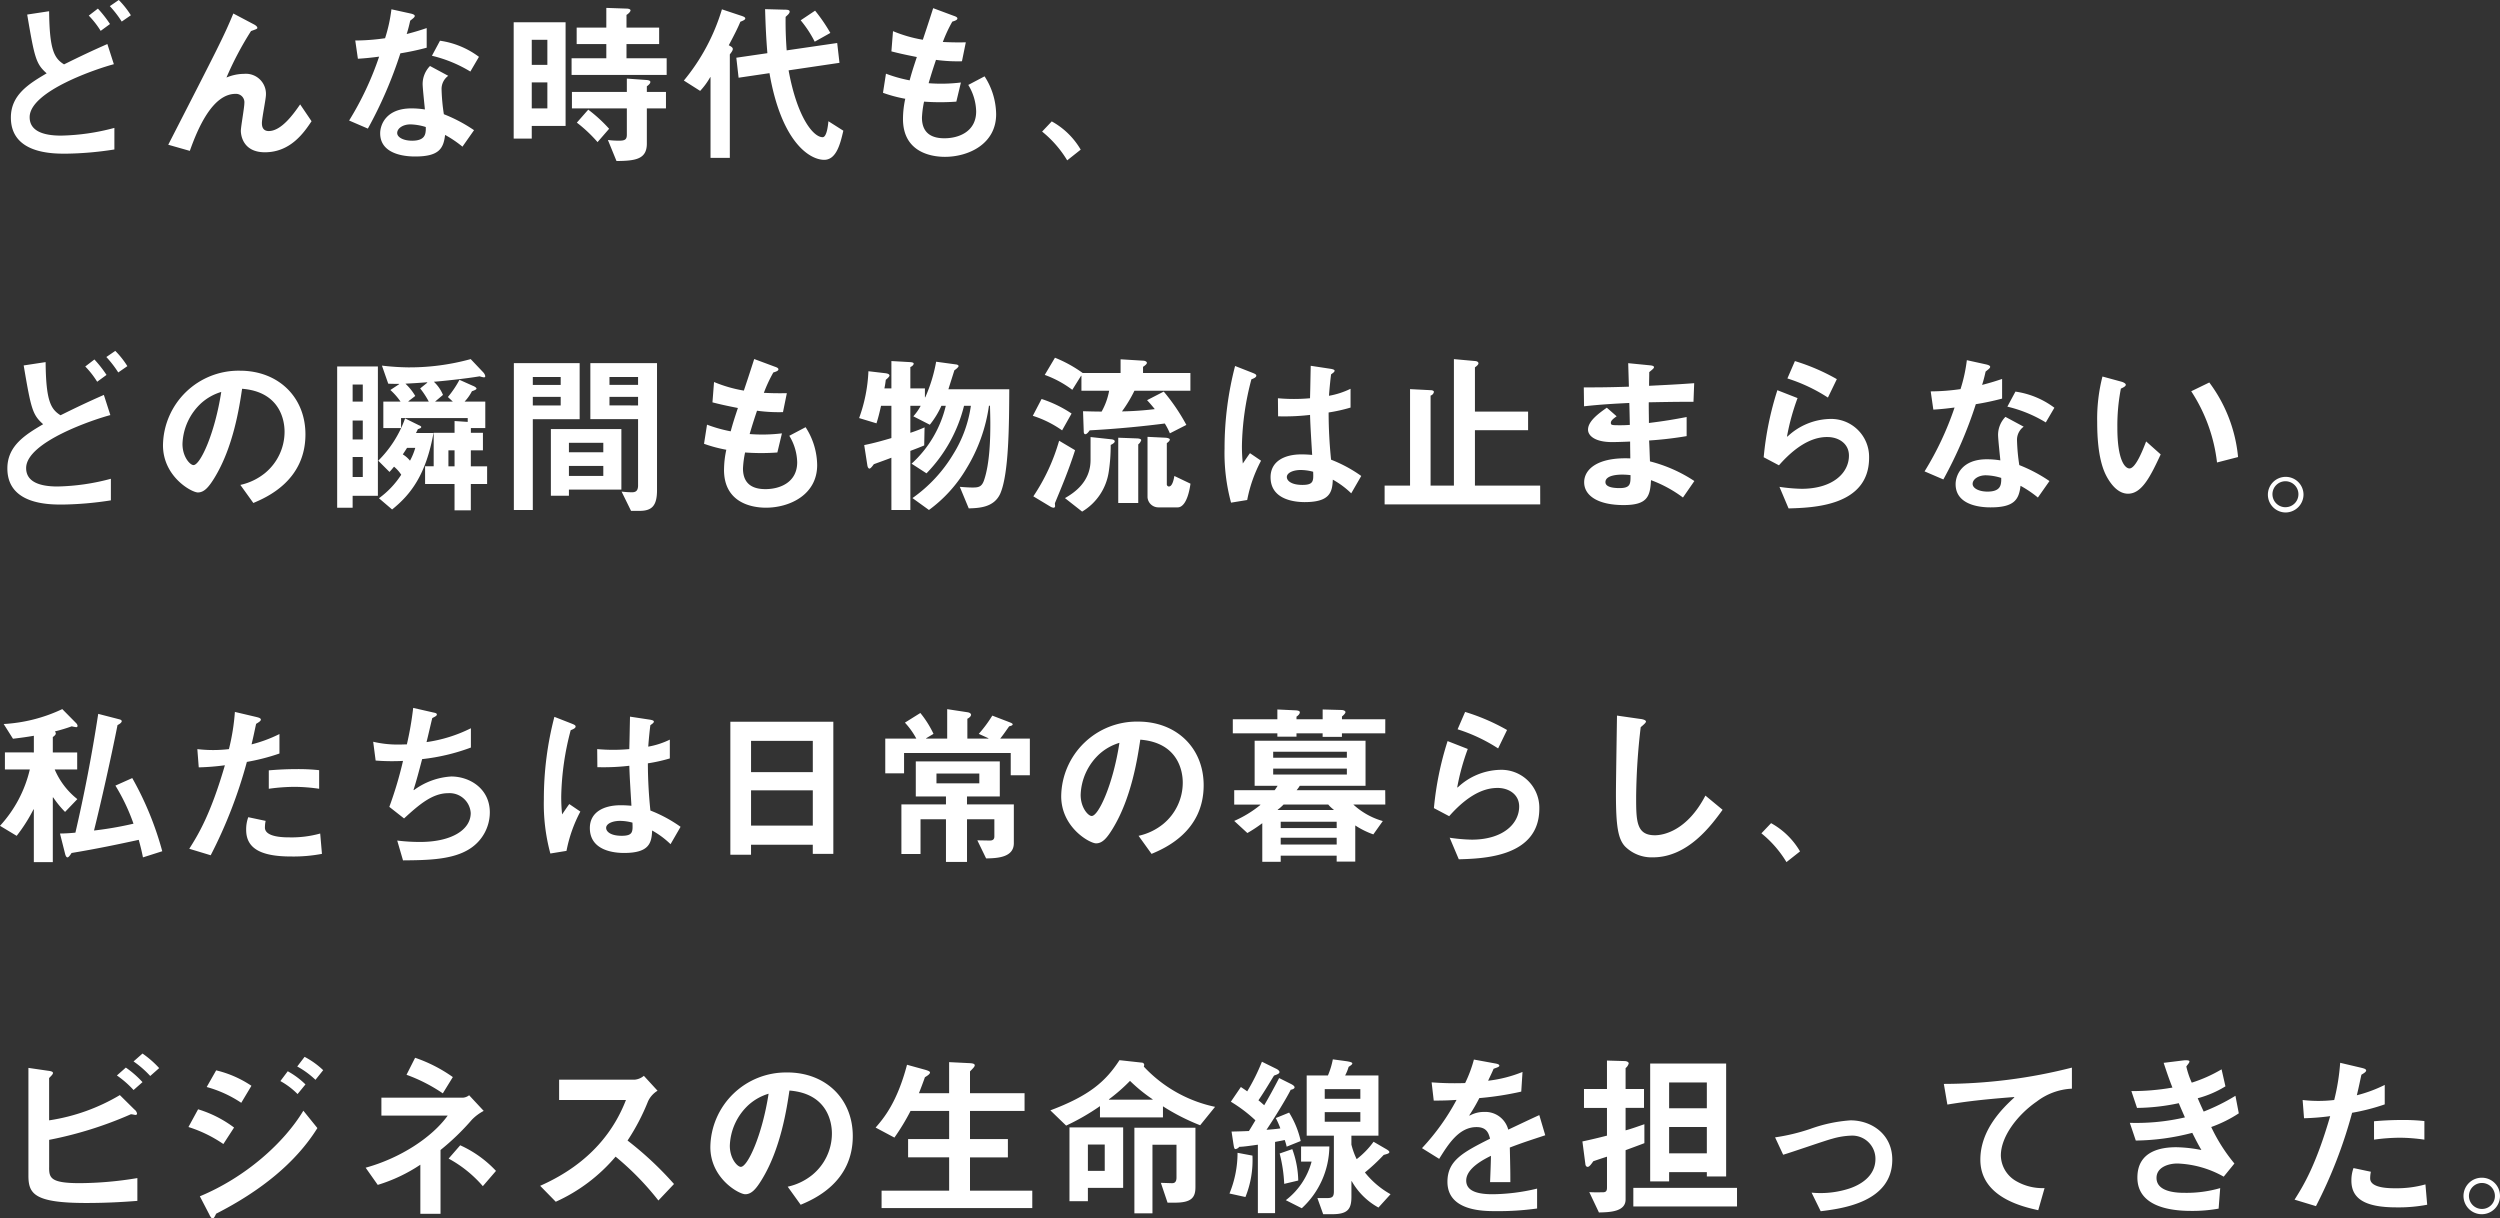 <svg id="text" xmlns="http://www.w3.org/2000/svg" viewBox="0 0 399 194.46">
  <rect x="0" y="0" width="399" height="194.46" fill="#333333" stroke="none"/>
  <path d="M17.556,3.836a18.81,18.81,0,0,0-1.932-2.464l-1.456,1.12a14.14,14.14,0,0,1,1.9,2.436ZM10.5,24.528a53.55,53.55,0,0,0,7.756-.672V20.412a35.116,35.116,0,0,1-8.512,1.232c-2.828,0-5.012-.728-5.012-2.94,0-4.2,10.976-7.812,13.44-8.456l-1.036-3.22c-2.548,1.12-4.312,1.96-6.916,3.248C8.652,9.3,7.9,7.98,7.84,1.792l-3.5.532c1.176,6.944,1.4,7.868,3.108,9.38-2.856,1.68-5.712,3.444-5.712,7.056C1.736,24.528,8.344,24.528,10.5,24.528ZM20.888,2.436A13.949,13.949,0,0,0,18.956,0L17.528.98a16.864,16.864,0,0,1,1.9,2.464ZM37.6,14.98A1.342,1.342,0,0,1,39,16.464c0,.728-.56,3.752-.56,4.424,0,.56.252,3.416,3.836,3.416,4.116,0,6.272-3.192,7.448-4.956l-1.82-2.688c-1.064,1.54-3,4.256-5.012,4.256-1.064,0-1.092-.924-1.092-1.288,0-.756.644-3.836.644-4.508a3.2,3.2,0,0,0-3.5-3.332,7.264,7.264,0,0,0-2.8.588,51.406,51.406,0,0,1,3.92-7.42c.7-.252,1.008-.336,1.008-.5,0-.252-.364-.476-.644-.616L37.24,2.156C35.7,5.88,34.8,7.588,26.852,23.1l3.444.98C31.556,20.524,33.908,14.98,37.6,14.98Zm21.112,5.544A67.87,67.87,0,0,0,63.9,8.512a41.436,41.436,0,0,0,4.2-.9V4.48c-.924.308-1.68.56-3.192.952.224-.7.392-1.372.56-2.128.364-.308.728-.532.728-.756s-.42-.336-.672-.392l-3.052-.672A24.873,24.873,0,0,1,61.46,6.1a33.613,33.613,0,0,1-4.76.364l.42,2.912c1.428-.084,2.52-.224,3.388-.336A49.209,49.209,0,0,1,55.72,19.236ZM76.44,9.072A13.538,13.538,0,0,0,70.224,6.5L68.936,8.9a21.181,21.181,0,0,1,6.132,2.52Zm-8.624,8.4A13.43,13.43,0,0,0,65.66,17.3c-4.032,0-4.984,2.6-4.984,3.976,0,3.7,4.816,3.7,5.6,3.7,3.808,0,4.508-1.288,4.76-3.444a17.915,17.915,0,0,1,2.772,1.876l1.848-2.632a24.285,24.285,0,0,0-4.816-2.548,30.915,30.915,0,0,1-.364-3.92A2.588,2.588,0,0,1,71.54,12.1l-2.912-1.568a4.118,4.118,0,0,0-1.176,2.856C67.452,14.056,67.76,16.856,67.816,17.472Zm.14,3.276c-.056.644-.112,1.708-2.184,1.708-1.372,0-2.38-.532-2.38-1.232,0-.728.9-1.372,2.1-1.372a8.937,8.937,0,0,1,2.464.42ZM106.4,9.3H99.988V7.028H105.2V4.4H99.988V2.38c.336-.2.644-.532.644-.728,0-.168-.28-.28-.644-.28l-3.22-.112V4.4H92.036V7.028h4.732V9.3H91.224v2.66H106.4Zm-.112,5.376h-3.052v-.9c.392-.28.56-.5.56-.7s-.28-.28-.616-.308l-3.136-.224v2.128H91.28V17.3h8.764v4.172c0,.7-.2.98-1.176.98a13.642,13.642,0,0,1-1.848-.112l1.372,3.36c2.968-.028,4.844-.252,4.844-2.772V17.3h3.052ZM95.368,22.68l1.848-2.128A23.588,23.588,0,0,0,93.884,17.5l-1.82,2.072A22.478,22.478,0,0,1,95.368,22.68ZM84.868,20.1h5.4V3.556H81.984V22.12h2.884Zm0-13.748H87.36v4H84.868Zm0,6.8H87.36V17.3H84.868Zm28.532-.84V25.2h3.08V8.68c.308-.392.476-.644.476-.868s-.252-.392-.644-.588c.756-1.428,1.428-2.716,1.848-3.752.42-.168.784-.308.784-.532s-.364-.336-.868-.5l-2.856-.952a32.4,32.4,0,0,1-6.076,11.368l2.6,1.652a11.3,11.3,0,0,0,1.6-2.184Zm19.124-7.056a27.2,27.2,0,0,0-2.436-3.556l-2.3,1.54a17.947,17.947,0,0,1,2.24,3.416ZM117.516,9.212l.364,3.192,4.928-.728c1.9,10.976,6.384,13.832,8.736,13.832,1.988,0,2.6-2.716,3.052-4.648l-2.38-1.512c-.056.588-.252,2.548-.924,2.548-1.484,0-4.06-3.136-5.432-10.668l8.12-1.2-.364-3.164-8.064,1.176c-.084-1.176-.2-3.052-.168-5.348.364-.336.644-.56.644-.84s-.392-.308-.84-.308l-3.08-.084c.084,2.856.168,4.564.364,7.028Zm26.6,9.772c0,5.264,4.424,6.048,6.692,6.048,3.724,0,8.176-2.016,8.176-6.8a11.329,11.329,0,0,0-1.848-6.048l-2.6,1.372a8.435,8.435,0,0,1,1.26,4.228c0,3.164-2.688,4.284-5.068,4.284-1.54,0-3.584-.448-3.584-3.3a15.659,15.659,0,0,1,.336-2.548,35.136,35.136,0,0,0,5.152,0l.728-3.052a26.219,26.219,0,0,1-5.152.112c.532-1.82.868-2.8,1.176-3.724a25.861,25.861,0,0,0,4.144.224l.616-3.024c-1.624.028-2.492,0-3.668-.056a22.807,22.807,0,0,1,1.512-3.248c.476-.14.812-.28.812-.5s-.308-.336-.644-.448l-3.22-1.2c-.98,3.052-1.232,3.78-1.652,5.04a21.554,21.554,0,0,1-4.76-1.372L142.268,8.2c1.2.308,2.184.532,4.06.9-.532,1.6-.812,2.464-1.148,3.724a22.361,22.361,0,0,1-3.78-1.064l-.476,3.052a21.8,21.8,0,0,0,3.556.952A15.269,15.269,0,0,0,144.116,18.984Zm26.208,6.608,2.156-1.708a12.1,12.1,0,0,0-4.62-4.508L166.32,21A17.467,17.467,0,0,1,170.324,25.592ZM13.608,58.492a14.14,14.14,0,0,1,1.9,2.436L17,59.836a18.81,18.81,0,0,0-1.932-2.464ZM9.94,80.528a53.55,53.55,0,0,0,7.756-.672V76.412a35.116,35.116,0,0,1-8.512,1.232c-2.828,0-5.012-.728-5.012-2.94,0-4.2,10.976-7.812,13.44-8.456l-1.036-3.22c-2.548,1.12-4.312,1.96-6.916,3.248-1.568-.98-2.324-2.3-2.38-8.484l-3.5.532c1.176,6.944,1.4,7.868,3.108,9.38-2.856,1.68-5.712,3.444-5.712,7.056C1.176,80.528,7.784,80.528,9.94,80.528ZM20.328,58.436A13.949,13.949,0,0,0,18.4,56l-1.428.98a16.864,16.864,0,0,1,1.9,2.464Zm13.86,17.892c3.08-4.984,4.032-11.48,4.452-14.28,6.048.476,6.776,5.04,6.776,6.832a8.555,8.555,0,0,1-3.136,6.636,9.437,9.437,0,0,1-3.92,1.876l2.072,2.884c2.044-.868,8.316-3.528,8.316-10.948,0-6.02-4.4-10.164-10.444-10.164a12.067,12.067,0,0,0-12.292,11.9c0,5.012,4.564,7.532,5.572,7.532S33.32,77.728,34.188,76.328Zm-3.3-2.1c-.56,0-1.764-1.316-1.764-3.36a9.275,9.275,0,0,1,3.052-6.58,8.389,8.389,0,0,1,3.136-1.736C34.272,69.272,31.948,74.228,30.884,74.228ZM60.312,58.492h-6.5v22.54H56.28v-1.9h4.032ZM57.9,76.132H56.28V72.94H57.9Zm0-5.992H56.28V67.116H57.9Zm0-6.048H56.28V61.376H57.9Zm7.2-5.46a39.539,39.539,0,0,1-4.144-.28l1.008,2.884c.588.028,1.176.028,1.736.028v.056l-1.4.924a10.566,10.566,0,0,1,1.624,1.848H61.18V68.32h2.828v-1.6h10.64v.616l-2.1-.14v1.876H69.216v5.348H67.844v2.828h4.7v4.2h2.6v-4.2h2.6V74.424h-2.6V71.876h1.932v-2.8H75.152V68.32h2.3V64.092h-3.3A7.13,7.13,0,0,0,75.32,62.44c.42-.14.728-.28.728-.42,0-.168-.364-.364-.588-.448l-2.128-.952a16.237,16.237,0,0,1-1.848,2.744l.784.728H69.44l1.26-1.064a6,6,0,0,0-1.456-2.1c1.176-.084,4.984-.476,7.308-.868a3.779,3.779,0,0,0,.672.168c.112,0,.224-.028.224-.2a1.2,1.2,0,0,0-.308-.588l-2.016-2.128A36.744,36.744,0,0,1,65.1,58.632Zm7.448,15.792h-.98V71.876h.98ZM65.184,64.092v-.056l1.092-.84a8.777,8.777,0,0,0-1.568-1.96c.924-.056,1.68-.084,3.444-.224l.056.056-1.148.924a13.62,13.62,0,0,1,1.372,2.1Zm2.044,4.06c0-.112-.168-.2-.42-.308L64.652,66.78a18.041,18.041,0,0,1-4.284,6.748L62.16,75.32c.224-.224.448-.5.728-.84a5.646,5.646,0,0,1,1.148,1.288A14.115,14.115,0,0,1,60.48,79.52l2.1,1.792c3-2.408,5.4-5.544,6.608-12.208h-2.8c.112-.2.2-.392.308-.616C66.976,68.4,67.228,68.32,67.228,68.152Zm-1.792,5.376a4.439,4.439,0,0,0-1.148-1.008c.224-.336.448-.672.672-1.036h1.316A10.114,10.114,0,0,1,65.436,73.528ZM92.512,57.96h-10.5V81.4h3.024v-14.5h7.476Zm-3.024,6.748H85.036V63.336h4.452Zm0-3.276H85.036v-1.26h4.452Zm11.368,17.136a15.022,15.022,0,0,1-1.652-.112l1.512,3.08h1.344c1.96,0,2.8-.784,2.8-3.3V57.96H94.22v8.932h7.616V77.476C101.836,78.428,101.36,78.568,100.856,78.568Zm-3.584-18.4h4.564v1.26H97.272Zm0,4.536V63.336h4.564v1.372Zm1.9,3.78H87.92v10.64H90.8v-.98h8.372Zm-2.884,7.476H90.8v-1.6h5.488Zm0-3.78H90.8V70.672h5.488Zm19.264,2.8c0,5.264,4.424,6.048,6.692,6.048,3.724,0,8.176-2.016,8.176-6.8a11.329,11.329,0,0,0-1.848-6.048l-2.6,1.372a8.435,8.435,0,0,1,1.26,4.228c0,3.164-2.688,4.284-5.068,4.284-1.54,0-3.584-.448-3.584-3.3a15.659,15.659,0,0,1,.336-2.548,35.136,35.136,0,0,0,5.152,0l.728-3.052a26.219,26.219,0,0,1-5.152.112c.532-1.82.868-2.8,1.176-3.724a25.861,25.861,0,0,0,4.144.224l.616-3.024c-1.624.028-2.492,0-3.668-.056a22.807,22.807,0,0,1,1.512-3.248c.476-.14.812-.28.812-.5s-.308-.336-.644-.448l-3.22-1.2c-.98,3.052-1.232,3.78-1.652,5.04a21.554,21.554,0,0,1-4.76-1.372l-.252,3.248c1.2.308,2.184.532,4.06.9-.532,1.6-.812,2.464-1.148,3.724a22.361,22.361,0,0,1-3.78-1.064l-.476,3.052a21.8,21.8,0,0,0,3.556.952A15.269,15.269,0,0,0,115.556,74.984ZM142.268,81.4h3.024V71.96c.756-.28,1.484-.56,2.212-.868l.056-2.884a22.239,22.239,0,0,1-2.268.868V64.764h1.652a8.377,8.377,0,0,1-1.176,1.68l2.632,1.344a13.752,13.752,0,0,0,1.848-3.024h.7a18.143,18.143,0,0,1-5.46,9.24l2.38,1.54a23.494,23.494,0,0,0,5.992-10.78h1.092a19.824,19.824,0,0,1-2.8,7.7,23.028,23.028,0,0,1-6.524,7.028l2.632,1.9a22,22,0,0,0,5.964-6.58,26.158,26.158,0,0,0,3.612-10.052H158c.028.924.056,2.016.056,2.912,0,2.044-.056,6.244-1.008,8.988-.364,1.064-.9,1.148-1.848,1.148-.364,0-1.064-.028-2.016-.112l1.428,3.444c1.6-.056,4.032-.112,5.04-2.38,1.372-3.192,1.4-11.032,1.428-16.632h-9.716c.308-1.008.644-2.016.952-3.024.336-.224.672-.532.672-.672s-.168-.252-.5-.28l-3.08-.42a24.745,24.745,0,0,1-1.736,5.684h-.056V61.992h-2.324V58.576c.308-.112.532-.364.532-.532s-.224-.224-.588-.252l-2.968-.168v4.368h-1.12c.084-.364.168-.9.224-1.372.336-.28.588-.532.588-.672,0-.2-.2-.336-.728-.392l-2.632-.308a24.809,24.809,0,0,1-1.484,7.476l2.772.84c.252-.812.42-1.428.728-2.8h1.652v5.152c-1.232.364-2.688.784-4.34,1.12l.5,3.22c.056.364.2.532.336.532.168,0,.42-.308.7-.7.756-.28,2.324-.84,2.8-1.036ZM171.024,66a19.444,19.444,0,0,0-4.788-2.324l-1.4,2.688a16.943,16.943,0,0,1,4.676,2.324Zm-2.856,15.036a.247.247,0,0,0,.224-.252c0-.14-.028-.308-.028-.476,1.064-2.576,2.184-5.208,3.22-8.456l-2.548-1.512a31.33,31.33,0,0,1-4.116,8.876l2.744,1.652A1.063,1.063,0,0,0,168.168,81.032Zm8.792-5.768a28.346,28.346,0,0,0,.308-4.256c.476-.224.644-.42.644-.56,0-.2-.224-.308-.5-.336l-3.36-.364v3.668c0,3.472-2.6,5.236-4.088,6.076l2.744,2.156A8.908,8.908,0,0,0,176.96,75.264Zm9.6,2.38a.354.354,0,0,1-.336-.392V70.728c.28-.2.476-.392.476-.588,0-.14-.308-.252-.672-.28l-2.884-.14v9.632a1.735,1.735,0,0,0,1.792,1.624h3.052c.5,0,1.54-.476,2.016-3.78l-2.576-1.232C187.348,76.44,187.124,77.644,186.564,77.644ZM166.74,59.836a16.647,16.647,0,0,1,4.4,2.38l1.4-2.24h.056v2.38h4.424a10.657,10.657,0,0,1-1.2,3.332c-1.064,0-1.848-.028-2.968-.056l.112,3.192c0,.308.084.476.252.476.2,0,.42-.224.7-.616,4.62-.252,8.708-.672,11.984-1.092a10.037,10.037,0,0,1,.812,1.568l2.632-1.344a31.152,31.152,0,0,0-3.612-5.32l-2.66,1.372c.448.476.868.98,1.232,1.428a50.462,50.462,0,0,1-5.236.364,21.536,21.536,0,0,0,1.988-3.3h8.932V59.528h-7.56v-.98c.42-.28.616-.476.616-.644,0-.14-.2-.308-.532-.336l-3.668-.224v2.184h-6.048a20.661,20.661,0,0,0-4.424-2.436Zm14.924,11.088a1.416,1.416,0,0,0,.476-.672c0-.14-.2-.252-.616-.28l-3.052-.112V80.276h3.192Zm26.572,9.212c4.032,0,4.4-1.6,4.48-3.584a13.839,13.839,0,0,1,2.94,2.184l1.6-2.772a22.019,22.019,0,0,0-4.816-2.6,74.106,74.106,0,0,1-.392-7.532,26.187,26.187,0,0,0,3.5-.784v-3a12.853,12.853,0,0,1-3.444,1.12c.084-1.176.224-2.576.336-3.416.28-.224.56-.364.56-.588,0-.168-.308-.252-.672-.308l-3.136-.476c-.056,2.548-.056,3.136-.112,5.18a28.472,28.472,0,0,1-5.124,0l.028,2.884a35.364,35.364,0,0,0,5.1-.224c.056,2.016.224,4.4.336,6.384-.308-.028-.98-.084-1.708-.084-2.744,0-4.928,1.12-4.928,3.64C202.776,79.828,206.78,80.136,208.236,80.136Zm-.644-5.124a7.783,7.783,0,0,1,1.988.28c.056,1.456.084,2.1-1.708,2.1s-2.492-.672-2.492-1.26C205.38,75.46,206.388,75.012,207.592,75.012Zm-8.54,4.788a22.274,22.274,0,0,1,2.212-6.272l-1.764-1.2c-.2.252-.98,1.4-1.148,1.652a26.708,26.708,0,0,1-.14-2.884,43.955,43.955,0,0,1,1.512-10.556c.448-.168.784-.336.784-.588,0-.224-.336-.336-.672-.476l-2.716-1.064a51.973,51.973,0,0,0-1.68,13.132,30.337,30.337,0,0,0,1.036,8.68Zm46.76-2.3H235.4V68.656h8.484V65.688H235.4V58.632c.308-.224.56-.448.56-.644s-.2-.336-.5-.364l-3.416-.308V77.5h-3.724V63.14a.766.766,0,0,0,.532-.588c0-.14-.168-.28-.532-.28l-3.276-.168V77.5h-4.06v3h24.836Zm7-12.656c2.8-.308,4.984-.42,7.224-.532.028.672.056,2.1.084,3.5-.392.028-.84.056-1.428.056-1.428,0-1.6,0-1.6-.392,0-.364.42-.672.924-1.036l-1.568-1.372c-1.4.98-3,2.184-3,3.5,0,1.008,1.176,1.988,3.808,1.988.924,0,2.3-.056,2.912-.084,0,1.064.028,2.156.028,2.688-5.264-.224-7.364,1.764-7.364,3.808,0,2.128,2.184,3.64,6.3,3.64,3.808,0,4.228-1.372,4.368-3.976a20.264,20.264,0,0,1,5.1,2.772l1.82-2.632a23.236,23.236,0,0,0-7.084-3.136c-.056-1.232-.084-2.52-.14-3.332a58.708,58.708,0,0,0,5.992-.7V66.556c-2.044.392-3.528.644-6.02.952,0-.924-.028-1.568-.028-3.3,1.568-.028,4.06-.084,7.14-.084l.112-2.968c-2.94.224-5.1.308-7.2.42,0-.728.028-1.456.028-2.184.42-.364.756-.588.756-.784,0-.224-.364-.28-.7-.308l-3.416-.336.112,3.752c-3.36.112-5.32.112-7.2.112ZM258.468,77.9c-.952,0-2.24-.14-2.24-.952,0-1.176,2.212-1.2,2.716-1.2a11.386,11.386,0,0,1,1.288.084C260.232,77.2,260.26,77.9,258.468,77.9Zm33.208-8.148c1.652,0,3.416.952,3.416,2.968,0,2.772-2.6,5.292-7.56,5.292A26.7,26.7,0,0,1,284,77.7l1.456,3.444c3.864-.112,12.852-.336,12.852-8.092a6.055,6.055,0,0,0-6.244-6.188,10.206,10.206,0,0,0-6.8,2.828l-.056-.056a36.3,36.3,0,0,1,1.68-6.1l-3.22-1.26a50.045,50.045,0,0,0-2.184,10.7l2.436,1.288C287.616,70.056,290.36,69.748,291.676,69.748Zm1.484-9.24a32.6,32.6,0,0,0-6.692-2.884l-1.2,2.772a26.522,26.522,0,0,1,6.468,3.052Zm26.376,3.108V60.48c-.924.308-1.68.56-3.192.952.224-.7.392-1.372.56-2.128.364-.308.728-.532.728-.756s-.42-.336-.672-.392l-3.052-.672A24.873,24.873,0,0,1,312.9,62.1a33.613,33.613,0,0,1-4.76.364l.42,2.912c1.428-.084,2.52-.224,3.388-.336a49.209,49.209,0,0,1-4.788,10.192l3,1.288a67.87,67.87,0,0,0,5.18-12.012A41.436,41.436,0,0,0,319.536,63.616Zm-.28,9.856A13.43,13.43,0,0,0,317.1,73.3c-4.032,0-4.984,2.6-4.984,3.976,0,3.7,4.816,3.7,5.6,3.7,3.808,0,4.508-1.288,4.76-3.444a17.915,17.915,0,0,1,2.772,1.876l1.848-2.632a24.285,24.285,0,0,0-4.816-2.548,30.915,30.915,0,0,1-.364-3.92A2.588,2.588,0,0,1,322.98,68.1l-2.912-1.568a4.118,4.118,0,0,0-1.176,2.856C318.892,70.056,319.2,72.856,319.256,73.472Zm.14,3.276c-.056.644-.112,1.708-2.184,1.708-1.372,0-2.38-.532-2.38-1.232,0-.728.9-1.372,2.1-1.372a8.937,8.937,0,0,1,2.464.42Zm8.484-11.676a13.538,13.538,0,0,0-6.216-2.576L320.376,64.9a21.181,21.181,0,0,1,6.132,2.52Zm16.968,7.448-2.324-2.072c-.476,1.232-1.652,4.312-2.66,4.312-.7,0-1.932-1.288-1.932-6.468a30.873,30.873,0,0,1,.56-6.272c.448-.2.784-.392.784-.616s-.448-.42-.644-.476l-3.08-.84a27.3,27.3,0,0,0-.84,7.28c0,5.628,1.036,7.868,1.652,8.932.56.952,1.652,2.492,3.276,2.492C341.88,78.792,343.252,75.936,344.848,72.52Zm12.348.42a23.553,23.553,0,0,0-4.592-11.9l-2.884,1.4a26.2,26.2,0,0,1,4.116,11.368Zm10.444,5.936a2.843,2.843,0,1,0-2.856,2.912A2.88,2.88,0,0,0,367.64,78.876Zm-2.856,2.072a2.072,2.072,0,1,1,2.044-2.072A2.061,2.061,0,0,1,364.784,80.948ZM5.4,129.164v8.428H8.428V127.26h.056a16.567,16.567,0,0,0,1.9,2.324l1.96-2.044a12.02,12.02,0,0,1-3.612-4.732H12.32v-2.716H8.428v-2.464c.28-.168.476-.42.476-.532a.532.532,0,0,0-.14-.364,25.839,25.839,0,0,0,2.688-.812,6.277,6.277,0,0,0,.728.14.21.21,0,0,0,.2-.2.721.721,0,0,0-.2-.42l-2.24-2.268a25.034,25.034,0,0,1-9.352,2.38l1.484,2.352c1.68-.2,2.688-.364,3.332-.476v2.66H.784v2.716H4.76A20.032,20.032,0,0,1,0,131.8l2.66,1.6a25.759,25.759,0,0,0,2.688-4.228Zm13.02-3.78a31.22,31.22,0,0,1,2.884,6.076,56.635,56.635,0,0,1-6.3,1.092c1.12-4.48,2.716-11.592,3.752-16.828.42-.2.672-.448.672-.616s-.168-.252-.392-.308l-3.36-.868c-1.008,6.58-2.24,12.908-3.64,18.956-.5.056-1.6.14-2.464.14l.84,3.332c.084.28.2.476.364.476s.42-.336.644-.7c3.892-.644,7.392-1.372,10.724-2.1.336,1.232.5,1.932.672,2.8l3.08-.98a50.6,50.6,0,0,0-4.788-11.676ZM42.9,122.948v2.94a30.572,30.572,0,0,1,4.172-.308,28.483,28.483,0,0,1,3.864.308V122.92a31.386,31.386,0,0,0-3.7-.168C45.248,122.752,43.6,122.892,42.9,122.948Zm-.616,9.128a4.865,4.865,0,0,1,.112-1.064l-2.772-.588a5.658,5.658,0,0,0-.336,2.016c0,2.912,2.24,4.256,7.168,4.256a24.411,24.411,0,0,0,4.928-.42l-.28-3.248a16.889,16.889,0,0,1-4.844.616C45.36,133.644,42.28,133.644,42.28,132.076ZM33.628,136.5A74.89,74.89,0,0,0,39.4,121.6,33.32,33.32,0,0,0,44.6,120.26v-3.108a21.9,21.9,0,0,1-4.452,1.652c.364-1.512.532-2.408.728-3.276.364-.224.756-.448.756-.672,0-.252-.392-.336-.7-.42l-3.444-.812a34.2,34.2,0,0,1-.952,5.936,21.668,21.668,0,0,1-5.04,0l.224,2.912a38.085,38.085,0,0,0,4.172-.336c-2.268,7.812-4.228,11.032-5.684,13.328Zm44.548-6.832c0-3.836-3.248-5.74-6.16-5.74a11.118,11.118,0,0,0-5.964,2.184L66,126.056c.476-1.484.84-2.884,1.372-4.9a32.191,32.191,0,0,0,7.784-1.848v-3.08a23.055,23.055,0,0,1-7.084,2.212c.168-.616.84-3.584.924-3.836.308-.168.728-.336.728-.56,0-.252-.364-.28-.588-.336l-3.192-.728a51.654,51.654,0,0,1-1.008,5.824c-.336,0-.812.028-1.4.028a17.144,17.144,0,0,1-3.976-.448l.392,3a34.022,34.022,0,0,0,4.368.056,61.072,61.072,0,0,1-2.184,7.336l2.352,1.848c2.436-2.24,4.536-4.032,7.056-4.032a3.386,3.386,0,0,1,3.584,3.164c0,2.688-3.08,4.62-8.092,4.62a29.539,29.539,0,0,1-3.64-.224l.924,3.164c4.032-.028,7.924-.112,10.612-1.82A6.914,6.914,0,0,0,78.176,129.668Zm13.692-13.72c0-.224-.336-.336-.672-.476l-2.716-1.064A51.973,51.973,0,0,0,86.8,127.54a30.337,30.337,0,0,0,1.036,8.68l2.576-.42a22.274,22.274,0,0,1,2.212-6.272l-1.764-1.2c-.2.252-.98,1.4-1.148,1.652a26.708,26.708,0,0,1-.14-2.884,43.955,43.955,0,0,1,1.512-10.556C91.532,116.368,91.868,116.2,91.868,115.948Zm11.536,5.88a26.187,26.187,0,0,0,3.5-.784v-3a12.853,12.853,0,0,1-3.444,1.12c.084-1.176.224-2.576.336-3.416.28-.224.56-.364.56-.588,0-.168-.308-.252-.672-.308l-3.136-.476c-.056,2.548-.056,3.136-.112,5.18a28.472,28.472,0,0,1-5.124,0l.028,2.884a35.364,35.364,0,0,0,5.1-.224c.056,2.016.224,4.4.336,6.384-.308-.028-.98-.084-1.708-.084-2.744,0-4.928,1.12-4.928,3.64,0,3.668,4,3.976,5.46,3.976,4.032,0,4.4-1.6,4.48-3.584a13.839,13.839,0,0,1,2.94,2.184l1.6-2.772a22.019,22.019,0,0,0-4.816-2.6A74.106,74.106,0,0,1,103.4,121.828Zm-4.172,11.564c-1.792,0-2.492-.672-2.492-1.26,0-.672,1.008-1.12,2.212-1.12a7.783,7.783,0,0,1,1.988.28C101,132.748,101.024,133.392,99.232,133.392ZM133,136.276V115.192H116.564v21.224h3.3v-1.6h9.856v1.456Zm-13.132-18.032h9.856v4.984h-9.856Zm0,13.524V126.14h9.856v5.628Zm36.344-14.644,1.54.7v.056h-3.36v-3.164c.392-.2.588-.448.588-.644,0-.168-.2-.336-.532-.392l-3.276-.5v4.7h-3.36v-.056l1.176-.7a16.156,16.156,0,0,0-2.1-3.332l-2.464,1.54a12.356,12.356,0,0,1,1.82,2.548h-4.956v5.544h3v-3.248h17.024v3.556h3.052V117.88h-4.732c.5-.616.952-1.288,1.428-1.96.364-.084.56-.168.56-.308s-.2-.224-.476-.336l-2.772-1.064A20.706,20.706,0,0,1,156.212,117.124ZM158,134.148c-.672,0-1.344-.028-2.016-.028l1.4,2.884c1.848-.028,4.424-.168,4.424-2.436V128.38h-7.476v-1.26h5.236v-5.6H146.16v5.6h4.816v1.26h-7.112V136.3h3.052V130.76h4.06v6.8h3.36v-6.8H158.7V133.5C158.7,133.9,158.508,134.148,158,134.148Zm-8.54-9.128v-1.568H156.3v1.568Zm36.176,6.5a9.437,9.437,0,0,1-3.92,1.876l2.072,2.884c2.044-.868,8.316-3.528,8.316-10.948,0-6.02-4.4-10.164-10.444-10.164a12.067,12.067,0,0,0-12.292,11.9c0,5.012,4.564,7.532,5.572,7.532s1.736-.868,2.6-2.268c3.08-4.984,4.032-11.48,4.452-14.28,6.048.476,6.776,5.04,6.776,6.832A8.555,8.555,0,0,1,185.64,131.516Zm-11.4-1.288c-.56,0-1.764-1.316-1.764-3.36a9.275,9.275,0,0,1,3.052-6.58,8.389,8.389,0,0,1,3.136-1.736C177.632,125.272,175.308,130.228,174.244,130.228Zm46.844-4.116h-14.14a5.044,5.044,0,0,0,.5-.7h10.5v-7.2h-17.7v7.2h3.668c-.168.252-.28.448-.476.7H196.98v2.3h4.172v.056a17.972,17.972,0,0,1-4.172,2.548l2.1,1.932a22.633,22.633,0,0,0,2.38-1.568v6.16h2.94v-.98h8.932v.952H216.3V131.74a13.169,13.169,0,0,0,2.884,1.428l1.512-2.128a11.574,11.574,0,0,1-4.7-2.632h5.1ZM203.2,119.98h11.76v.952H203.2Zm0,3.64v-.952h11.76v.952Zm.728,5.656v-.056a6.4,6.4,0,0,0,.924-.812h7.14a4.809,4.809,0,0,0,.868.812v.056Zm9.408,5.516H204.4V133.7h8.932Zm0-2.632H204.4v-1.008h8.932Zm7.756-17.36h-6.916v-.448c.252-.2.56-.5.56-.7,0-.14-.2-.308-.588-.336l-3.052-.084V114.8H206.92v-.42c.336-.224.532-.476.532-.7,0-.168-.2-.28-.644-.308l-2.94-.14V114.8h-7.112v2.24h7.112v.532h3.052v-.532h4.172v.56h3.08v-.56h6.916Zm19.432,1.708a32.6,32.6,0,0,0-6.692-2.884l-1.2,2.772a26.522,26.522,0,0,1,6.468,3.052Zm-5.628,17.5a26.7,26.7,0,0,1-3.528-.308l1.456,3.444c3.864-.112,12.852-.336,12.852-8.092a6.055,6.055,0,0,0-6.244-6.188,10.206,10.206,0,0,0-6.8,2.828l-.056-.056a36.3,36.3,0,0,1,1.68-6.1l-3.22-1.26a50.045,50.045,0,0,0-2.184,10.7l2.436,1.288c3.7-4.2,6.44-4.508,7.756-4.508,1.652,0,3.416.952,3.416,2.968C242.452,131.488,239.848,134.008,234.892,134.008Zm29.232-.7c-2.968,0-3-2.24-3-6.132a101.428,101.428,0,0,1,.728-11.116c.42-.364.84-.7.84-.9,0-.252-.588-.392-.924-.42l-3.7-.532c-.028,2.016-.168,10.612-.168,12.432,0,5.1.308,7.224,1.456,8.456a6,6,0,0,0,4.452,1.736c5.628,0,9.38-5.208,11.116-7.588l-2.744-2.268C269.276,132.58,265.5,133.308,264.124,133.308Zm23.156,2.576a12.1,12.1,0,0,0-4.62-4.508L281.12,133a17.467,17.467,0,0,1,4,4.592Zm-267.2,34.5-1.428,1.26a15.72,15.72,0,0,1,2.66,2.324l1.428-1.26A15.72,15.72,0,0,0,20.076,170.38Zm2.66-2.24-1.428,1.26a15.9,15.9,0,0,1,2.66,2.324l1.428-1.26A15.72,15.72,0,0,0,22.736,168.14Zm-14.9,18.2v-4.424a61.314,61.314,0,0,0,13.048-4.088c.2,0,.616.112.728.112.168,0,.252-.084.252-.224a1.045,1.045,0,0,0-.42-.644l-2.324-2.3A31.038,31.038,0,0,1,7.84,178.808V172.06c.252-.28.616-.588.616-.812s-.364-.308-.84-.364l-3.08-.448v17.192c0,2.884.9,4.368,9.212,4.368,2.716,0,5.4-.112,8.176-.336v-3.64a57.083,57.083,0,0,1-9.212.812C8.092,188.832,7.84,187.992,7.84,186.34Zm39.648-11.732,1.26-1.54a12.867,12.867,0,0,0-2.828-2.1l-1.176,1.568A11.973,11.973,0,0,1,47.488,174.608Zm-.056-4.4a13.684,13.684,0,0,1,2.912,2.128l1.232-1.54a13.048,13.048,0,0,0-2.968-2.128Zm-10.08,9.744a18.5,18.5,0,0,0-5.74-2.912l-1.54,2.828a20.958,20.958,0,0,1,5.572,2.716Zm2.772-6.664a17.28,17.28,0,0,0-5.628-2.464l-1.512,2.66a18.783,18.783,0,0,1,5.516,2.52Zm-8.232,17.64,1.456,2.8c.14.28.336.728.588.728.224,0,.364-.364.56-.756,7.14-3.64,12.74-8.176,16.156-13.664l-2.24-2.772C45.332,182.392,39.228,187.88,31.892,190.932Zm43.456-12.264A7.458,7.458,0,0,1,77.2,177.3L74.872,174.8a1.787,1.787,0,0,1-1.008.392H60.872v2.856H71.456c-2.52,3.5-7.588,6.8-13.1,8.316l1.932,2.744a25.607,25.607,0,0,0,6.8-3.22v7.84h3.22V183.54A38.847,38.847,0,0,0,75.348,178.668Zm-1.9,4.116L71.6,184.912a19.4,19.4,0,0,1,5.46,4.4l2.1-2.436A17.9,17.9,0,0,0,73.444,182.784ZM70.672,174.5l1.6-2.6a23.536,23.536,0,0,0-6.02-3.08l-1.372,2.716A25.883,25.883,0,0,1,70.672,174.5Zm29.484,7.532a34.378,34.378,0,0,0,3.276-6.272,3.9,3.9,0,0,1,1.512-1.68l-2.184-2.38a2.636,2.636,0,0,1-1.456.616H89.236v3.248H99.9c-1.764,4.536-5.4,10.024-13.692,13.692L88.7,191.8a27.085,27.085,0,0,0,9.548-7.2,44.657,44.657,0,0,1,6.832,7l2.492-2.632A53.817,53.817,0,0,0,100.156,182.028Zm25.508-10.864a12.067,12.067,0,0,0-12.292,11.9c0,5.012,4.564,7.532,5.572,7.532s1.736-.868,2.6-2.268c3.08-4.984,4.032-11.48,4.452-14.28,6.048.476,6.776,5.04,6.776,6.832a8.555,8.555,0,0,1-3.136,6.636,9.437,9.437,0,0,1-3.92,1.876l2.072,2.884c2.044-.868,8.316-3.528,8.316-10.948C136.108,175.308,131.712,171.164,125.664,171.164Zm-7.42,15.064c-.56,0-1.764-1.316-1.764-3.36a9.275,9.275,0,0,1,3.052-6.58,8.389,8.389,0,0,1,3.136-1.736C121.632,181.272,119.308,186.228,118.244,186.228Zm36.568-1.512h6.048V181.8h-6.048V177.3h8.708v-2.828h-8.708V171c.392-.42.756-.728.756-.98s-.364-.308-.7-.336l-3.388-.168v4.956h-4.816c.168-.42.756-1.96.952-2.548.476-.28.812-.532.812-.756,0-.168-.28-.28-.728-.42l-2.94-.812c-1.6,6.076-3.752,8.568-5.012,10.024l3,1.6a35.19,35.19,0,0,0,2.576-4.256h6.16V181.8h-6.552v2.912h6.552v5.32H140.7v2.772h24.052v-2.772h-9.94ZM182.56,170.24c0-.056.056-.2.056-.28a.37.37,0,0,0-.364-.364l-3.584-.392c-2.184,3.36-4.76,5.656-11.032,8.008l2.52,2.436a36.618,36.618,0,0,0,5.4-3.108v1.792h10.052v-1.764a33.931,33.931,0,0,0,5.936,3.024l2.38-2.94A21.69,21.69,0,0,1,182.56,170.24Zm1.4,5.264h-6.972v-.056a27.765,27.765,0,0,0,3.36-2.94,25.629,25.629,0,0,0,3.612,2.94Zm-2.912,18.144h2.884V182.7h3.836v5.236c0,.9-.5.9-.756.9l-1.736-.056,1.064,3.164h1.176c2.6,0,3.276-.784,3.276-2.464v-9.492h-9.744Zm-10.36-1.932h2.94v-2.128h5.628v-9.66h-8.568Zm2.94-9.044h2.688v4.2h-2.688Zm44.212,4.452a30.439,30.439,0,0,0,3-2.8c.5-.14.9-.224.9-.448,0-.2-.392-.42-.644-.56l-1.876-1.092A13.4,13.4,0,0,1,216.524,185a11.66,11.66,0,0,1-.84-2.324v-1.428H220v-9.6h-5.32a6.987,6.987,0,0,0,.56-1.372c.28-.2.588-.364.588-.56s-.56-.28-.84-.336l-2.268-.308a12.534,12.534,0,0,1-.784,2.576h-3.388v9.6h4.34v8.9c0,.84-.252,1.064-1.064,1.064h-1.568l.924,2.576h1.4c2.436,0,3.108-.728,3.108-2.772v-2.492h.056a10.961,10.961,0,0,0,4.256,4.2l1.932-2.128A13.888,13.888,0,0,1,217.84,187.124Zm-6.412-13.3h5.684v1.54h-5.684Zm0,5.208v-1.54h5.684v1.54Zm-5.18,4.368-2.016.7a23.421,23.421,0,0,1,.728,4.844l2.24-.532A15.3,15.3,0,0,0,206.248,183.4Zm-10.024,7.084,2.548.56a15.691,15.691,0,0,0,1.12-6.608l-2.38-.448A17.1,17.1,0,0,1,196.224,190.484Zm9.128-7.476,2.24-.9a14.478,14.478,0,0,0-1.848-4.536l-2.128.868a13.22,13.22,0,0,1,.728,1.652c-.728.112-1.484.168-2.212.224,1.316-1.96,3.22-5.068,3.864-6.384.28-.056.616-.168.616-.392s-.336-.42-.616-.56l-1.848-.924c-.84,1.624-1.652,3.108-2.38,4.34-.168-.14-.616-.56-.924-.784,1.036-1.512,1.96-3.108,2.492-3.948.476-.168.868-.308.868-.56s-.392-.476-.588-.56l-2.212-1.092a32.337,32.337,0,0,1-2.352,4.732c-.28-.224-.812-.56-1.008-.7l-1.6,2.352a22.947,22.947,0,0,1,3.92,2.968c-.42.7-.7,1.176-1.036,1.708-.812.028-1.2.056-2.772.084l.28,1.848c.112.7.14.952.364.952a.977.977,0,0,0,.588-.364c.7,0,2.3-.252,2.968-.336v10.92H203.5V182.252c.7-.14,1.092-.2,1.54-.308A8.128,8.128,0,0,1,205.352,183.008Zm2.3-.028v2.408h1.68a11.462,11.462,0,0,1-4.116,6.16l2.548,1.288a13.56,13.56,0,0,0,4.4-9.856Zm33.4,5.684c0-1.4,0-1.82-.084-5.516,2.184-.84,3.724-1.316,5.656-1.96l-.952-3.22c-1.9.868-4.228,1.988-4.956,2.324a3.776,3.776,0,0,0-3.808-2.828,4.73,4.73,0,0,0-2.352.588L234.5,178a26.9,26.9,0,0,0,1.6-2.744,48.9,48.9,0,0,0,6.692-1.036l.2-3.136a20.978,20.978,0,0,1-5.488,1.4c.308-.672.672-1.4.868-1.9.392-.168.924-.28.924-.5s-.364-.308-.7-.364l-3.36-.616a20.562,20.562,0,0,1-1.4,3.752,47.976,47.976,0,0,1-5.348-.112l.336,2.912c1.764,0,2.828-.056,3.64-.112a35.976,35.976,0,0,1-5.516,7.7l2.744,1.708c1.512-2.436,3.192-5.068,5.964-5.068,1.652,0,1.932,1.008,2.156,1.848-4.312,2.184-6.8,3.472-6.8,6.888,0,4.676,5.768,4.676,7.672,4.676a44.619,44.619,0,0,0,6.636-.42V189.7a31.261,31.261,0,0,1-7.112.9c-2.072,0-4.2-.364-4.2-2.184,0-1.988,2.884-3.416,3.948-3.948-.028,1.512-.084,2.772-.14,4.2Zm19.628,3.892h16.548v-2.968H260.68Zm14.812-4.788V169.736H263.368v18.816h3.024v-1.484h6.02v.7Zm-9.1-15.008h6.02v4.116h-6.02Zm0,11.312v-4.2h6.02v4.2Zm-3.948-4.648c-.98.336-2.044.728-3,.98V176.82h2.94V173.8h-2.94v-3.332a1.39,1.39,0,0,0,.5-.756c0-.168-.224-.336-.588-.364l-2.884-.084V173.8h-3.668v3.024h3.668v4.424c-1.092.28-2.688.672-3.92.924l.476,3.64c.028.252.168.42.364.42.224,0,.476-.28.9-.9.728-.252,1.4-.476,2.184-.728v4.928c0,.56-.168.756-.7.756-.616,0-1.288.028-2.128-.028l1.54,3.248c1.9-.028,4.256-.168,4.256-2.072v-7.868c.9-.336,2.128-.784,3-1.12Zm32.9-.616a23.549,23.549,0,0,0-6.44,1.372,31.6,31.6,0,0,1-5.6,1.344l1.288,2.772c1.288-.364,6.636-2.24,7.812-2.548a12.159,12.159,0,0,1,3.024-.5,3.7,3.7,0,0,1,3.892,3.724c0,2.884-2.632,4.2-4.116,4.7a14.808,14.808,0,0,1-6.076.672l1.456,2.968c3.388-.42,11.424-1.428,11.424-8.232C302.008,181.02,298.7,178.808,295.344,178.808Zm15.456-2.52c3.024-.5,5.908-.84,10.64-1.2l.056.056c-1.82,1.68-5.432,5.124-5.432,9.94,0,6.048,6.888,7.532,9.24,8.064l1.008-3.528a8.4,8.4,0,0,1-4.676-1.2,4.819,4.819,0,0,1-2.3-4c0-3.052,2.688-6.524,5.74-8.624a9.972,9.972,0,0,1,5.6-2.044v-3.36a83.243,83.243,0,0,1-20.44,2.6Zm45.976-1.4a31.629,31.629,0,0,1-5.068,2.52c-.532-1.148-.672-1.484-.952-2.128a16.5,16.5,0,0,0,4.424-1.9l-.616-2.716a22.681,22.681,0,0,1-4.76,2.128,13.292,13.292,0,0,1-.868-2.576c.2-.308.5-.588.5-.812s-.644-.2-.924-.168l-3.192.392c.588,1.792.924,2.744,1.4,3.948a36.636,36.636,0,0,1-6.552.56l.9,2.688a33.388,33.388,0,0,0,6.664-.756c.532,1.26.7,1.624.98,2.268a34.294,34.294,0,0,1-8.792.868l.952,2.828a36.851,36.851,0,0,0,9.016-1.232c.616,1.232.924,1.82,1.456,2.744a22.4,22.4,0,0,0-4-.448c-2.212,0-6.216.476-6.216,4.844,0,4.564,5.1,5.32,8.54,5.32a23.654,23.654,0,0,0,4.424-.364l.252-3.276a19.182,19.182,0,0,1-5.6.756c-.98,0-4.564,0-4.564-2.38,0-1.708,1.9-2.3,3.332-2.3a16.18,16.18,0,0,1,7.392,2.1l1.708-2.1a27.3,27.3,0,0,1-3.7-5.824,20.7,20.7,0,0,0,4.4-2.184Zm22.12,7a30.572,30.572,0,0,1,4.172-.308,28.483,28.483,0,0,1,3.864.308V178.92a31.386,31.386,0,0,0-3.7-.168c-1.988,0-3.64.14-4.34.2Zm1.708-5.628v-3.108a21.9,21.9,0,0,1-4.452,1.652c.364-1.512.532-2.408.728-3.276.364-.224.756-.448.756-.672,0-.252-.392-.336-.7-.42l-3.444-.812a34.2,34.2,0,0,1-.952,5.936,21.668,21.668,0,0,1-5.04,0l.224,2.912a38.085,38.085,0,0,0,4.172-.336c-2.268,7.812-4.228,11.032-5.684,13.328l3.416,1.036a74.89,74.89,0,0,0,5.768-14.9A33.32,33.32,0,0,0,380.6,176.26Zm1.652,13.384c-.9,0-3.976,0-3.976-1.568a4.865,4.865,0,0,1,.112-1.064l-2.772-.588a5.658,5.658,0,0,0-.336,2.016c0,2.912,2.24,4.256,7.168,4.256a24.411,24.411,0,0,0,4.928-.42l-.28-3.248A16.889,16.889,0,0,1,382.256,189.644Zm13.888-1.68A2.913,2.913,0,1,0,399,190.876,2.892,2.892,0,0,0,396.144,187.964Zm0,4.984a2.072,2.072,0,1,1,2.044-2.072A2.061,2.061,0,0,1,396.144,192.948Z" fill="#fff"/>
</svg>
